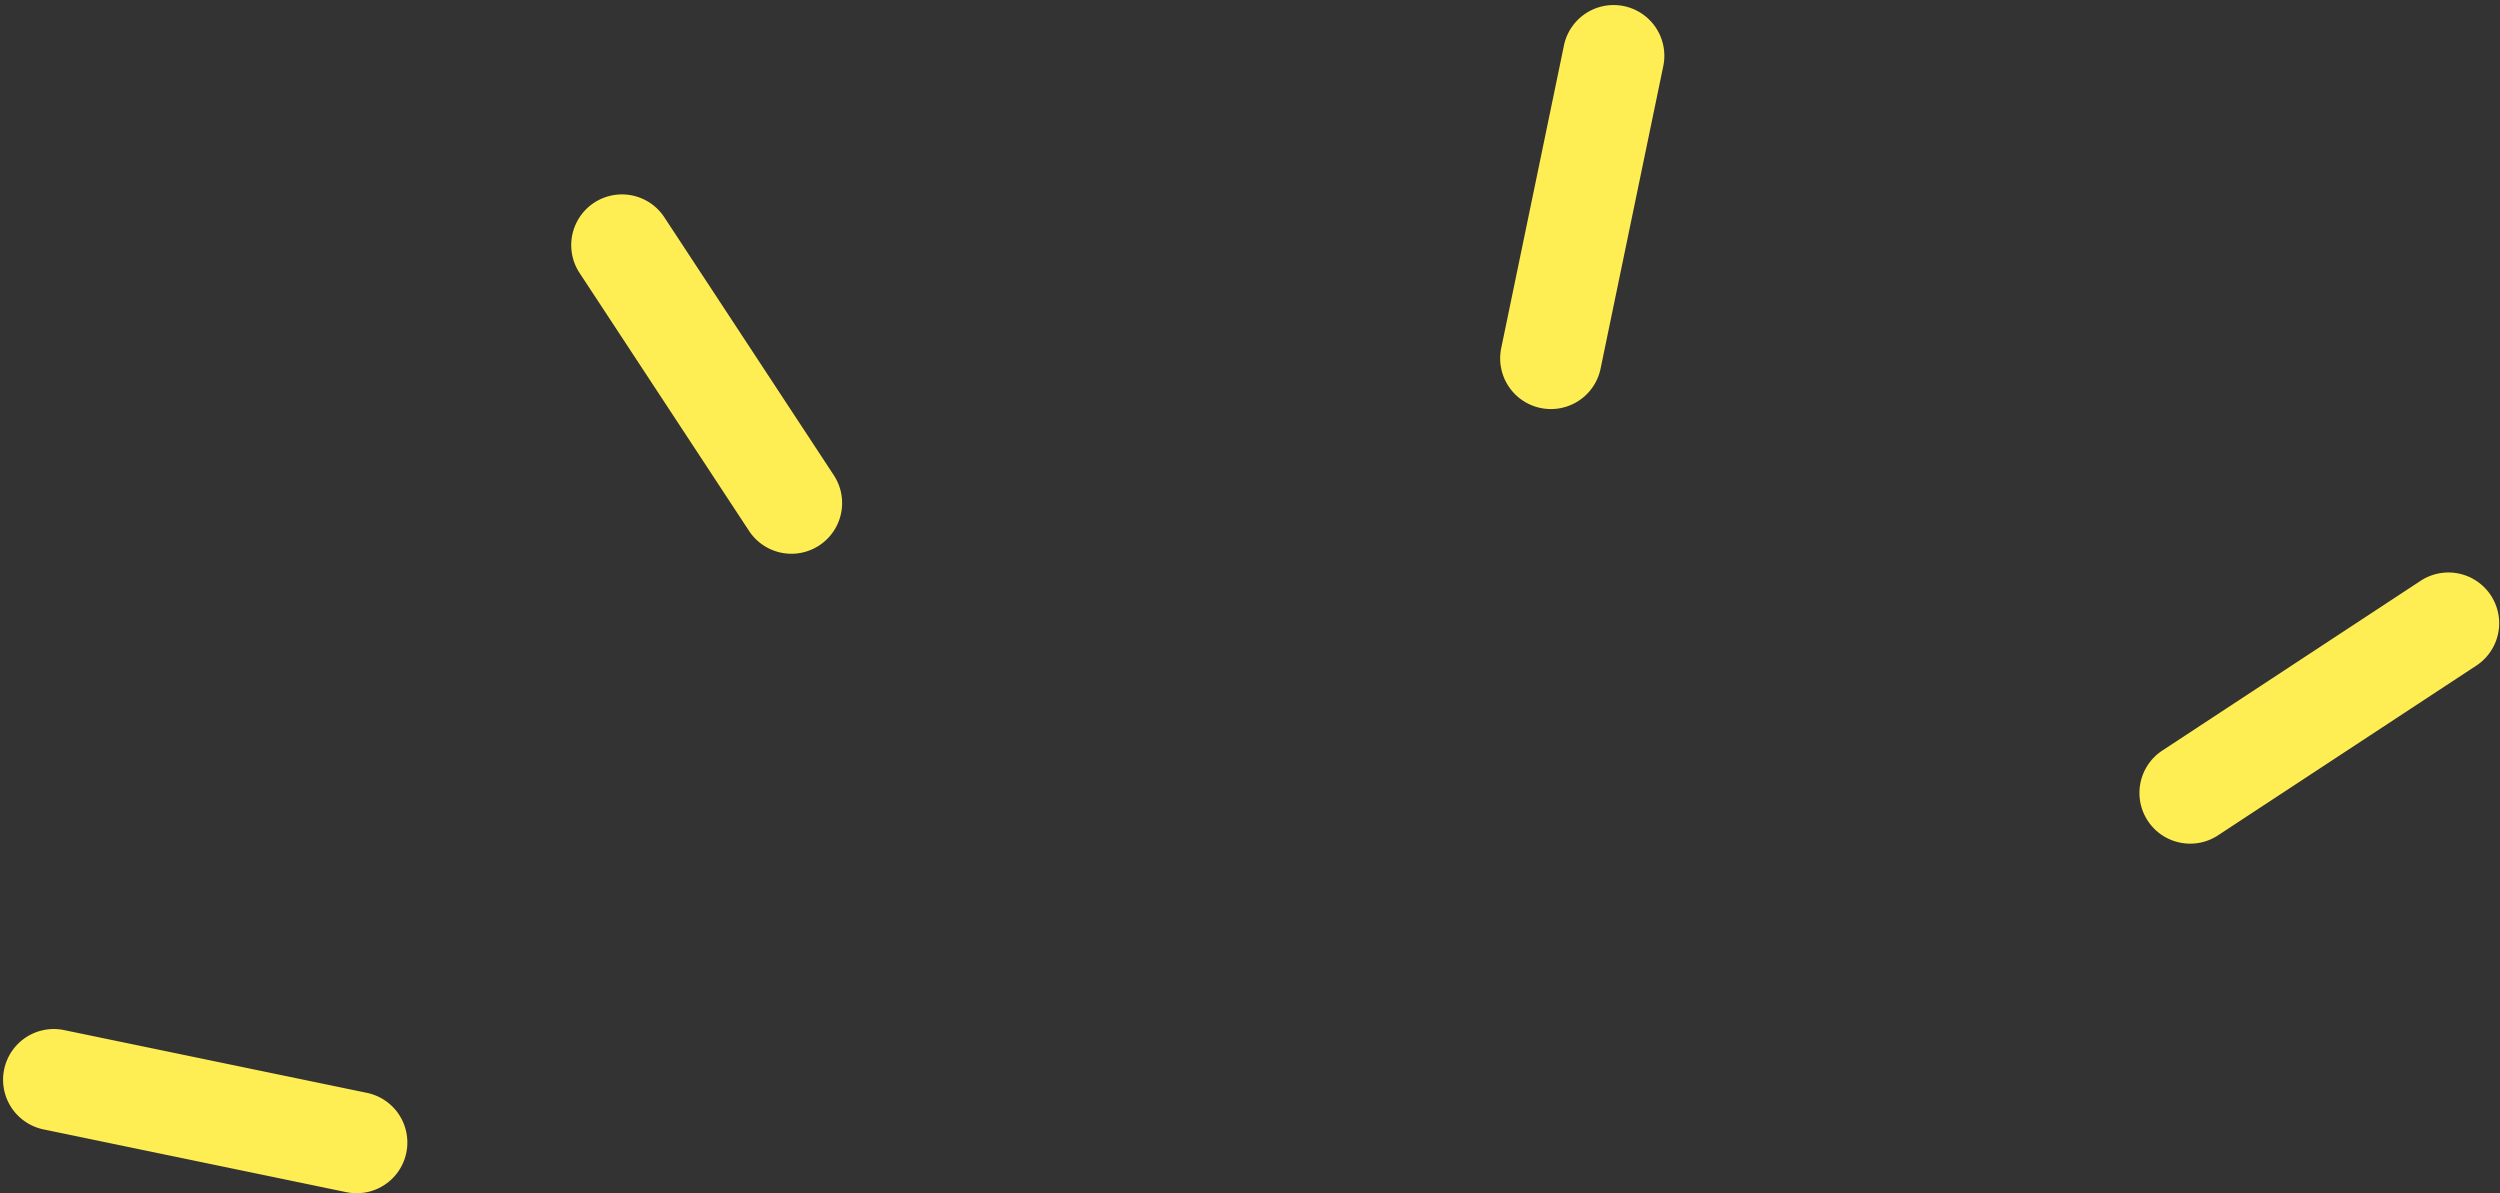 <?xml version="1.0" encoding="UTF-8" standalone="no"?><svg xmlns="http://www.w3.org/2000/svg" xmlns:xlink="http://www.w3.org/1999/xlink" data-name="Layer 1" fill="#000000" height="70.6" preserveAspectRatio="xMidYMid meet" version="1" viewBox="-0.2 -0.3 147.9 70.6" width="147.9" zoomAndPan="magnify"><rect x="-0.2" y="-0.3" width="147.9" height="70.6" fill="#333333" stroke="none"/><g fill="#ffee53" id="change1_1"><path d="M91.553,23.9a3,3,0,0,1-2.94-3.609l3.71-17.9A3,3,0,0,1,98.2,3.609l-3.71,17.9A3,3,0,0,1,91.553,23.9Z" fill="inherit"/><path d="M46.623,32.46a3,3,0,0,1-2.51-1.353l-10.04-15.28a3,3,0,0,1,5.014-3.295l10.04,15.281a3,3,0,0,1-2.5,4.647Z" fill="inherit"/><path d="M20.9,70.291a3.057,3.057,0,0,1-.612-.063l-17.9-3.71a3,3,0,1,1,1.218-5.875l17.9,3.71a3,3,0,0,1-.606,5.938Z" fill="inherit"/><path d="M129.373,49.61a3,3,0,0,1-1.651-5.507L143,34.063a3,3,0,1,1,3.3,5.014l-15.281,10.04A2.98,2.98,0,0,1,129.373,49.61Z" fill="inherit"/></g></svg>